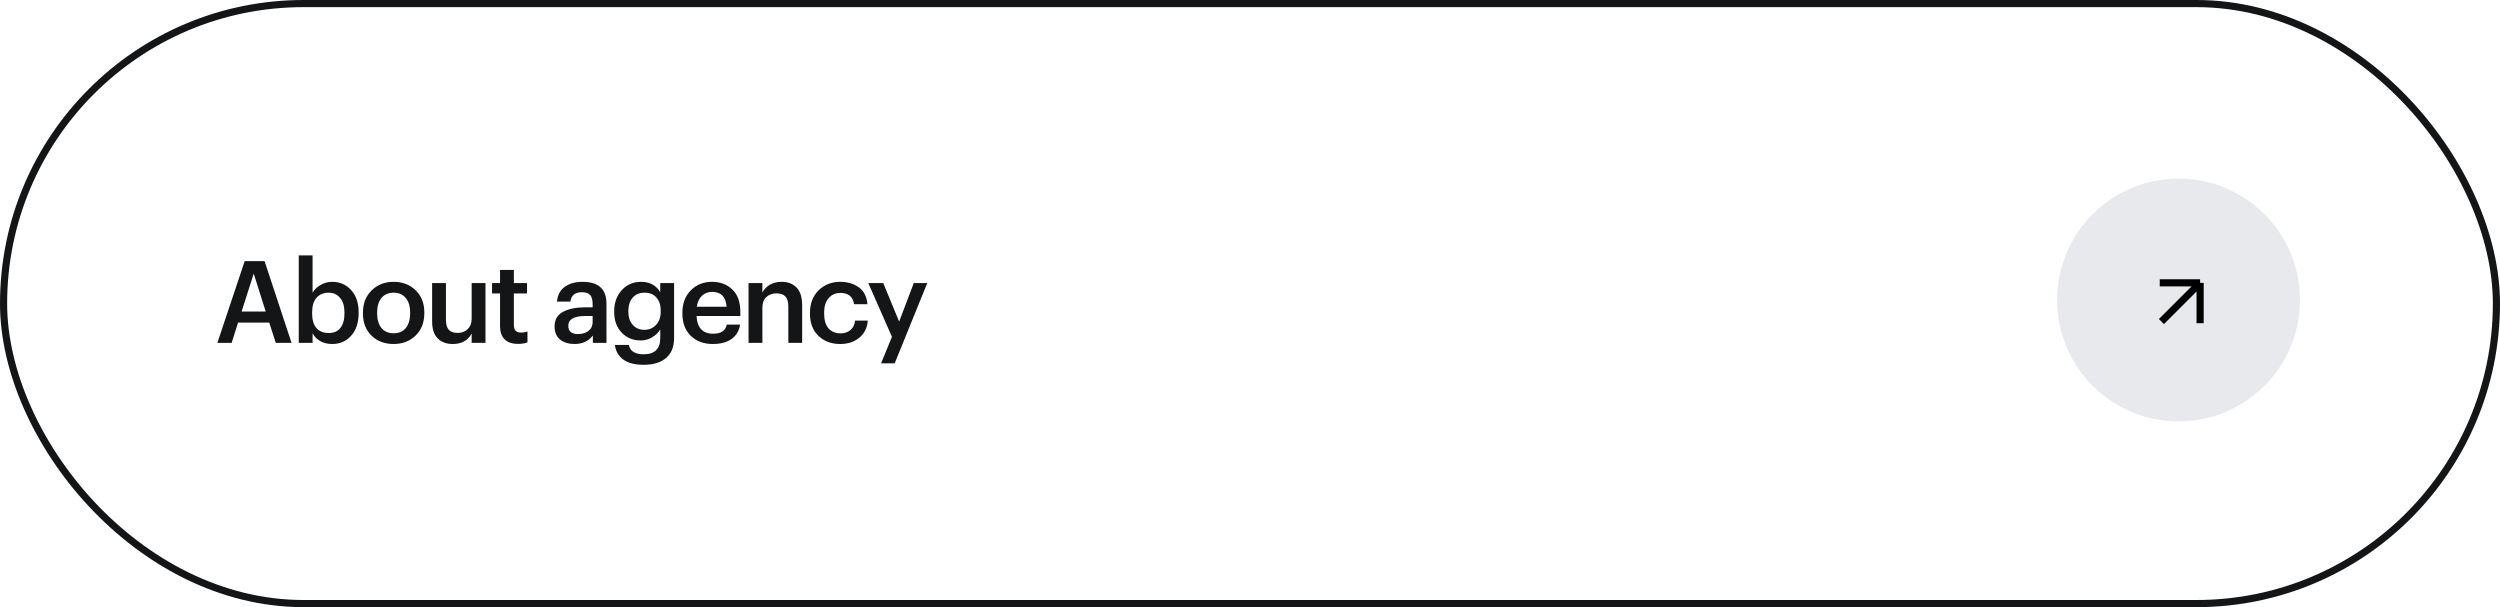 <?xml version="1.0" encoding="UTF-8"?> <svg xmlns="http://www.w3.org/2000/svg" width="350" height="85" viewBox="0 0 350 85" fill="none"><rect x="0.5" y="0.5" width="349" height="84" rx="42" stroke="#131517"></rect><path d="M34.256 36.56H37.04L40.816 48H38.608L37.696 45.168H33.328L32.432 48H30.432L34.256 36.56ZM33.824 43.616H37.2L35.52 38.304L33.824 43.616ZM46.496 48.16C45.856 48.16 45.297 48.021 44.816 47.744C44.347 47.467 43.995 47.104 43.761 46.656V48H41.825V35.76H43.761V40.976C44.006 40.549 44.374 40.192 44.864 39.904C45.366 39.605 45.91 39.456 46.496 39.456C47.574 39.456 48.459 39.84 49.153 40.608C49.856 41.365 50.209 42.4 50.209 43.712V43.84C50.209 45.163 49.862 46.213 49.169 46.992C48.486 47.771 47.595 48.16 46.496 48.16ZM46.017 46.624C46.731 46.624 47.275 46.389 47.648 45.92C48.032 45.451 48.224 44.768 48.224 43.872V43.744C48.224 42.848 48.017 42.165 47.6 41.696C47.195 41.216 46.662 40.976 46.001 40.976C45.297 40.976 44.736 41.211 44.321 41.68C43.904 42.149 43.697 42.837 43.697 43.744V43.872C43.697 44.779 43.899 45.467 44.304 45.936C44.721 46.395 45.291 46.624 46.017 46.624ZM55.116 46.656C55.841 46.656 56.407 46.411 56.812 45.92C57.217 45.419 57.42 44.736 57.42 43.872V43.76C57.42 42.896 57.217 42.219 56.812 41.728C56.407 41.227 55.841 40.976 55.116 40.976C54.391 40.976 53.82 41.221 53.404 41.712C52.999 42.203 52.796 42.88 52.796 43.744V43.872C52.796 44.736 52.999 45.419 53.404 45.92C53.809 46.411 54.38 46.656 55.116 46.656ZM58.188 46.976C57.377 47.765 56.348 48.16 55.1 48.16C53.852 48.16 52.823 47.771 52.012 46.992C51.212 46.203 50.812 45.173 50.812 43.904V43.776C50.812 42.496 51.217 41.456 52.028 40.656C52.839 39.856 53.868 39.456 55.116 39.456C56.353 39.456 57.377 39.851 58.188 40.64C58.999 41.429 59.404 42.459 59.404 43.728V43.856C59.404 45.147 58.999 46.187 58.188 46.976ZM63.376 48.16C62.501 48.16 61.802 47.899 61.28 47.376C60.757 46.853 60.496 46.059 60.496 44.992V39.632H62.432V44.768C62.432 45.408 62.565 45.877 62.832 46.176C63.098 46.464 63.514 46.608 64.08 46.608C64.634 46.608 65.098 46.432 65.472 46.08C65.845 45.728 66.032 45.237 66.032 44.608V39.632H67.968V48H66.032V46.688C65.509 47.669 64.624 48.16 63.376 48.16ZM72.534 48.144C71.702 48.144 71.072 47.931 70.646 47.504C70.219 47.077 70.006 46.464 70.006 45.664V41.088H68.886V39.632H70.006V37.792H71.942V39.632H73.782V41.088H71.942V45.488C71.942 46.203 72.262 46.56 72.902 46.56C73.286 46.56 73.6 46.507 73.846 46.4V47.936C73.472 48.075 73.035 48.144 72.534 48.144ZM80.442 48.16C79.62 48.16 78.948 47.957 78.425 47.552C77.903 47.136 77.641 46.512 77.641 45.68C77.641 44.763 78.031 44.091 78.809 43.664C79.599 43.237 80.639 43.024 81.93 43.024H82.969V42.592C82.969 42.005 82.858 41.579 82.633 41.312C82.409 41.045 82.015 40.912 81.45 40.912C80.5 40.912 79.967 41.349 79.85 42.224H77.978C78.063 41.296 78.431 40.603 79.082 40.144C79.732 39.685 80.559 39.456 81.561 39.456C83.791 39.456 84.906 40.475 84.906 42.512V48H83.001V46.976C82.383 47.765 81.529 48.16 80.442 48.16ZM80.906 46.768C81.524 46.768 82.02 46.619 82.394 46.32C82.778 46.021 82.969 45.605 82.969 45.072V44.24H81.978C80.367 44.24 79.561 44.693 79.561 45.6C79.561 46.379 80.01 46.768 80.906 46.768ZM90.115 51.072C88.867 51.072 87.907 50.821 87.235 50.32C86.574 49.819 86.19 49.141 86.083 48.288H88.035C88.216 49.163 88.904 49.6 90.099 49.6C91.656 49.6 92.435 48.848 92.435 47.344V46.112C92.19 46.539 91.816 46.907 91.315 47.216C90.824 47.515 90.286 47.664 89.699 47.664C88.632 47.664 87.747 47.301 87.043 46.576C86.339 45.84 85.987 44.875 85.987 43.68V43.568C85.987 42.384 86.339 41.403 87.043 40.624C87.758 39.845 88.659 39.456 89.747 39.456C90.963 39.456 91.859 39.941 92.435 40.912V39.632H94.371V47.376C94.36 48.592 93.982 49.509 93.235 50.128C92.488 50.757 91.448 51.072 90.115 51.072ZM90.179 46.176C90.862 46.176 91.416 45.947 91.843 45.488C92.28 45.029 92.499 44.405 92.499 43.616V43.504C92.499 42.704 92.296 42.085 91.891 41.648C91.496 41.2 90.947 40.976 90.243 40.976C89.528 40.976 88.968 41.211 88.563 41.68C88.168 42.139 87.971 42.757 87.971 43.536V43.664C87.971 44.421 88.179 45.029 88.595 45.488C89.011 45.947 89.539 46.176 90.179 46.176ZM99.775 48.16C98.516 48.16 97.492 47.776 96.703 47.008C95.924 46.24 95.534 45.205 95.534 43.904V43.776C95.534 42.496 95.924 41.456 96.703 40.656C97.492 39.856 98.489 39.456 99.695 39.456C100.825 39.456 101.764 39.808 102.51 40.512C103.268 41.216 103.646 42.272 103.646 43.68V44.24H97.519C97.55 45.04 97.758 45.653 98.142 46.08C98.537 46.507 99.097 46.72 99.823 46.72C100.953 46.72 101.593 46.293 101.742 45.44H103.614C103.476 46.325 103.07 47.003 102.398 47.472C101.737 47.931 100.862 48.16 99.775 48.16ZM101.726 42.944C101.62 41.557 100.942 40.864 99.695 40.864C99.118 40.864 98.638 41.051 98.254 41.424C97.881 41.787 97.647 42.293 97.55 42.944H101.726ZM104.798 39.632H106.734V40.96C106.948 40.523 107.284 40.165 107.742 39.888C108.212 39.6 108.777 39.456 109.438 39.456C110.324 39.456 111.022 39.728 111.534 40.272C112.046 40.805 112.302 41.627 112.302 42.736V48H110.366V42.912C110.366 42.272 110.233 41.808 109.966 41.52C109.7 41.221 109.278 41.072 108.702 41.072C108.126 41.072 107.652 41.248 107.278 41.6C106.916 41.941 106.734 42.432 106.734 43.072V48H104.798V39.632ZM117.619 48.16C116.392 48.16 115.379 47.781 114.579 47.024C113.79 46.256 113.395 45.221 113.395 43.92V43.792C113.395 42.501 113.795 41.456 114.595 40.656C115.406 39.856 116.414 39.456 117.619 39.456C118.643 39.456 119.512 39.712 120.227 40.224C120.942 40.725 121.347 41.515 121.443 42.592H119.571C119.411 41.536 118.771 41.008 117.651 41.008C116.979 41.008 116.43 41.253 116.003 41.744C115.587 42.235 115.379 42.907 115.379 43.76V43.888C115.379 44.795 115.582 45.488 115.987 45.968C116.403 46.437 116.974 46.672 117.699 46.672C118.232 46.672 118.686 46.517 119.059 46.208C119.432 45.899 119.651 45.456 119.715 44.88H121.491C121.427 45.851 121.043 46.64 120.339 47.248C119.635 47.856 118.728 48.16 117.619 48.16ZM124.872 47.152L121.56 39.632H123.656L125.88 45.024L127.928 39.632H129.816L125.256 50.864H123.352L124.872 47.152Z" fill="#131517"></path><circle cx="305" cy="42" r="17" fill="#AEB6C3" fill-opacity="0.3"></circle><path d="M302.599 45.017L308.016 39.6M308.016 39.6H302.364M308.016 39.6V45.252" stroke="black"></path></svg> 